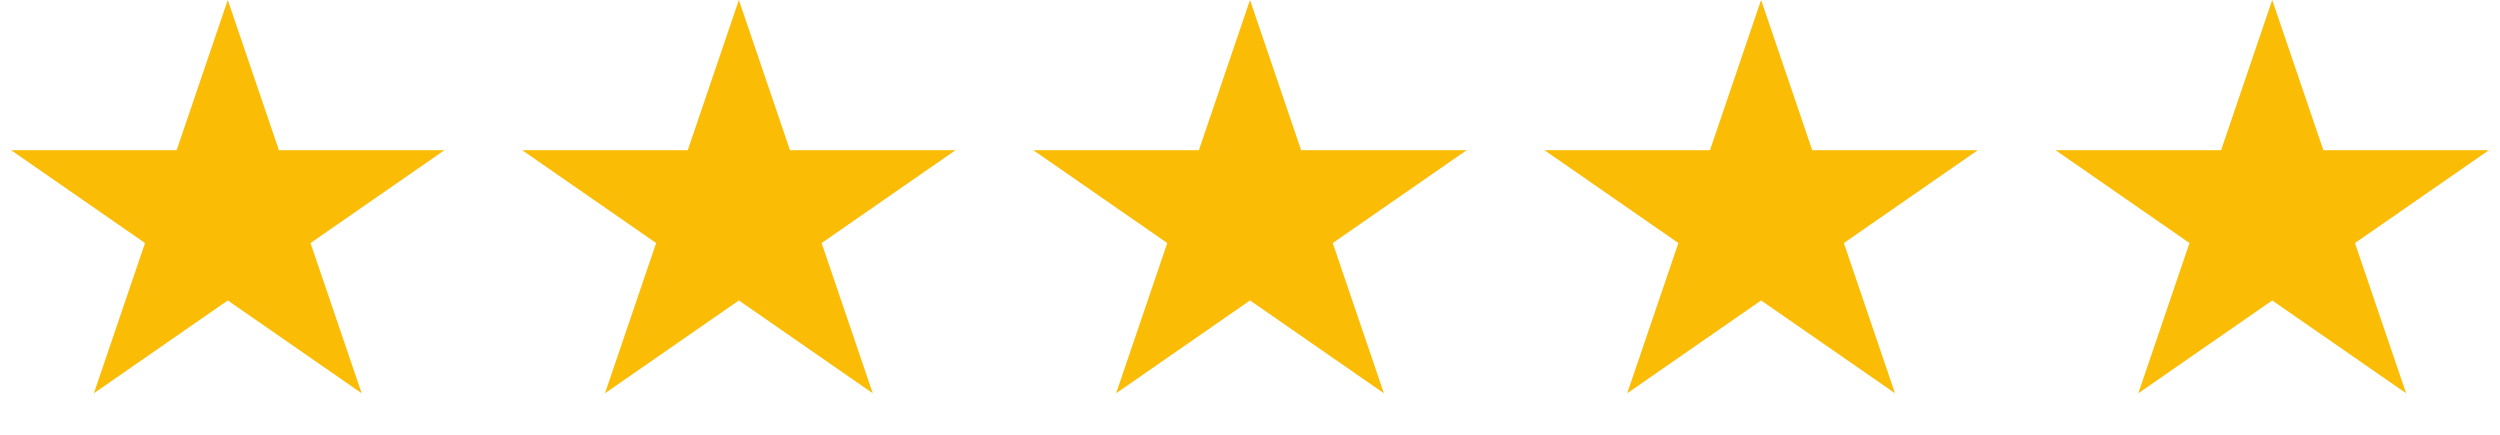 <svg fill="none" height="20" width="115" xmlns="http://www.w3.org/2000/svg"><path d="m10.478 0 2.352 6.91h7.613l-6.159 4.27 2.352 6.91-6.158-4.27-6.159 4.27 2.352-6.91-6.158-4.27h7.612zm47.022 0 2.353 6.91h7.612l-6.159 4.27 2.353 6.91-6.159-4.27-6.158 4.27 2.352-6.91-6.159-4.27h7.613zm23.511 0 2.352 6.91h7.613l-6.159 4.27 2.353 6.91-6.159-4.27-6.159 4.27 2.353-6.91-6.159-4.27h7.613l2.351-6.91zm23.511 0 2.353 6.91h7.612l-6.159 4.27 2.353 6.91-6.159-4.27-6.159 4.27 2.353-6.91-6.159-4.27h7.613zm-70.534 0 2.352 6.91h7.613l-6.159 4.27 2.353 6.91-6.159-4.27-6.159 4.27 2.353-6.91-6.159-4.27h7.613z" fill="#fbbc05"/></svg>